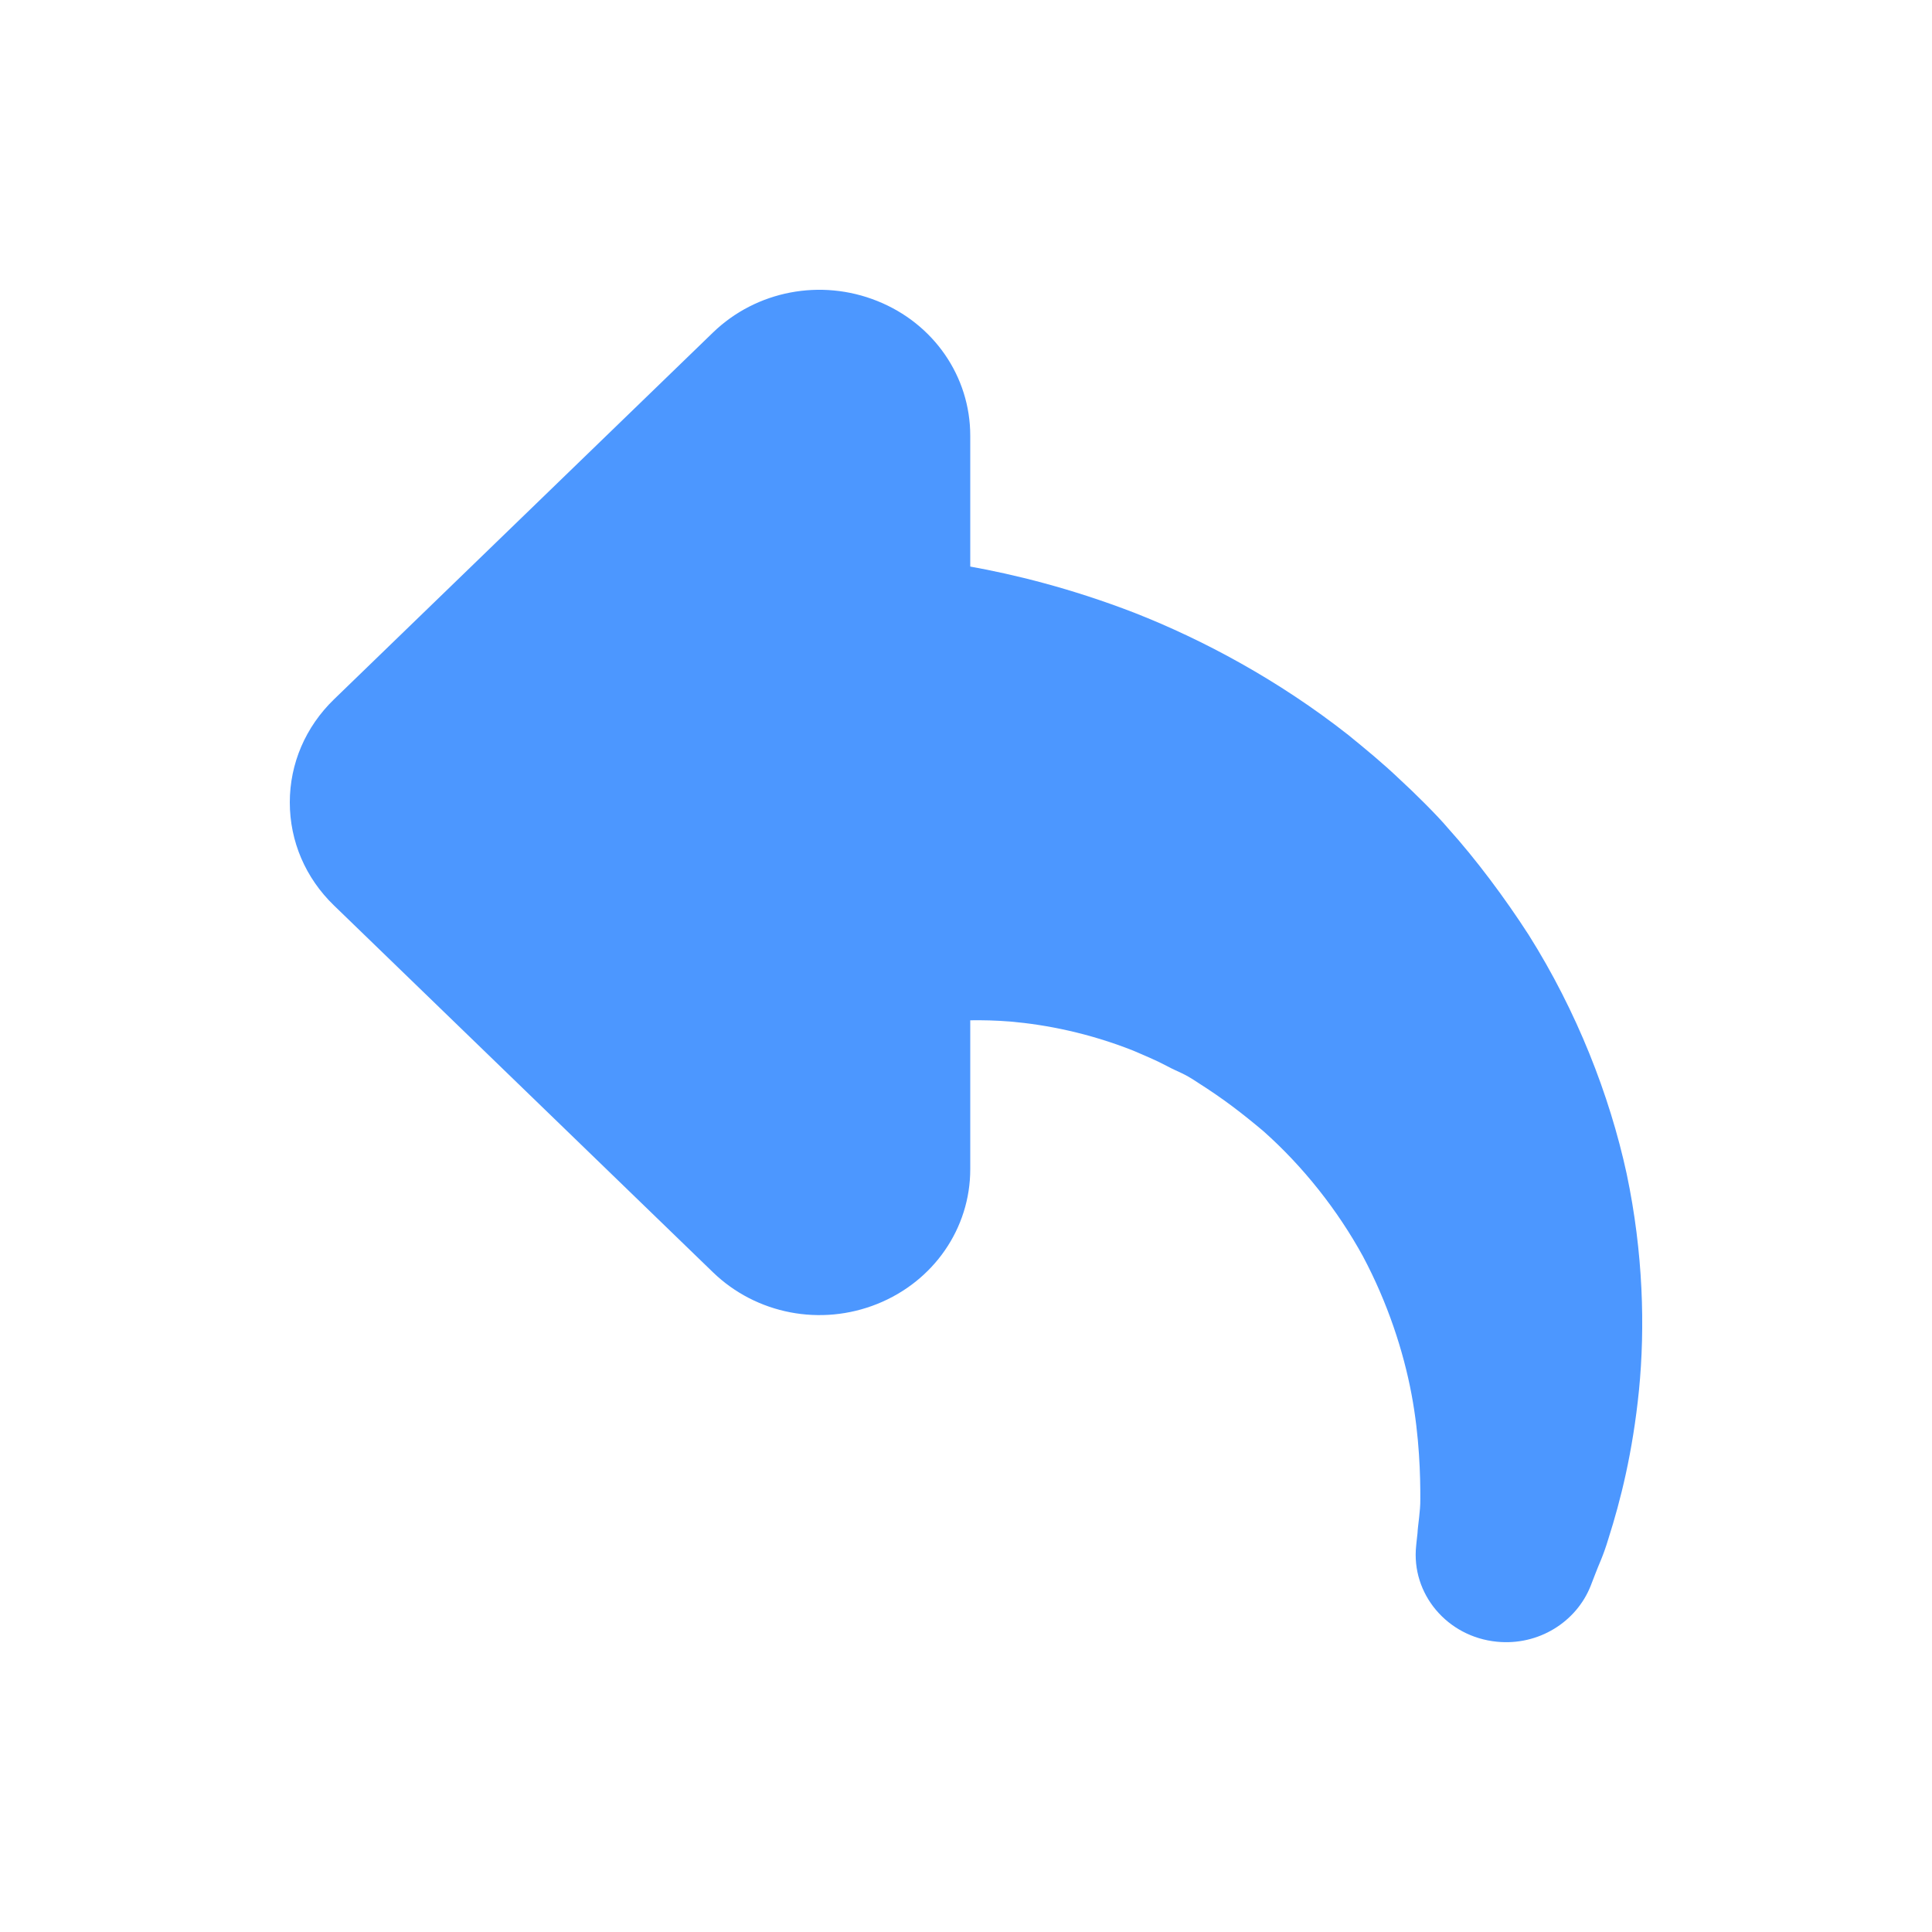 <?xml version="1.0" encoding="UTF-8"?>
<svg width="20px" height="20px" viewBox="0 0 20 20" version="1.1" xmlns="http://www.w3.org/2000/svg" xmlns:xlink="http://www.w3.org/1999/xlink">
    <!-- Generator: Sketch 51.1 (57501) - http://www.bohemiancoding.com/sketch -->
    <title>comment-reply</title>
    <desc>Created with Sketch.</desc>
    <defs></defs>
    <g id="comment-reply" stroke="none" stroke-width="1" fill="none" fill-rule="evenodd">
        <path d="M9.438,9.956 C9.44,9.83 9.437,9.692 9.425,9.542 C9.393,9.17 9.306,8.728 9.124,8.269 C9.075,8.157 9.028,8.039 8.967,7.925 C8.894,7.789 8.898,7.756 8.791,7.597 C8.624,7.334 8.475,7.141 8.29,6.921 C7.922,6.507 7.471,6.152 6.995,5.891 C6.514,5.635 6.014,5.472 5.567,5.388 C5.125,5.305 4.716,5.296 4.482,5.297 C4.358,5.295 4.207,5.323 4.129,5.326 C4.044,5.336 3.998,5.34 3.998,5.34 C3.501,5.393 3.055,5.019 3.005,4.504 C2.962,4.073 3.21,3.682 3.582,3.534 C3.582,3.534 3.625,3.518 3.706,3.486 C3.795,3.454 3.883,3.406 4.074,3.349 C4.464,3.225 4.963,3.098 5.612,3.033 C6.256,2.97 7.029,2.988 7.85,3.161 C8.668,3.339 9.531,3.677 10.322,4.175 C10.705,4.422 11.109,4.724 11.425,5.009 C11.56,5.122 11.8,5.365 11.939,5.517 C12.1,5.686 12.247,5.865 12.392,6.043 C12.959,6.764 13.377,7.545 13.655,8.253 C13.913,8.919 14.056,9.516 14.135,9.956 L15.49,9.956 C16.102,9.956 16.65,10.333 16.884,10.918 C17.119,11.503 16.991,12.171 16.558,12.619 L12.76,16.543 C12.475,16.837 12.096,17 11.694,17 C11.29,17 10.911,16.837 10.627,16.543 L6.829,12.619 C6.396,12.171 6.267,11.503 6.502,10.918 C6.737,10.333 7.285,9.956 7.896,9.956 L9.438,9.956 Z" fill="#4C97FF" transform="translate(10, 10) scale(-1, 1) rotate(-90) translate(-10, -10) "></path>
    </g>
</svg>